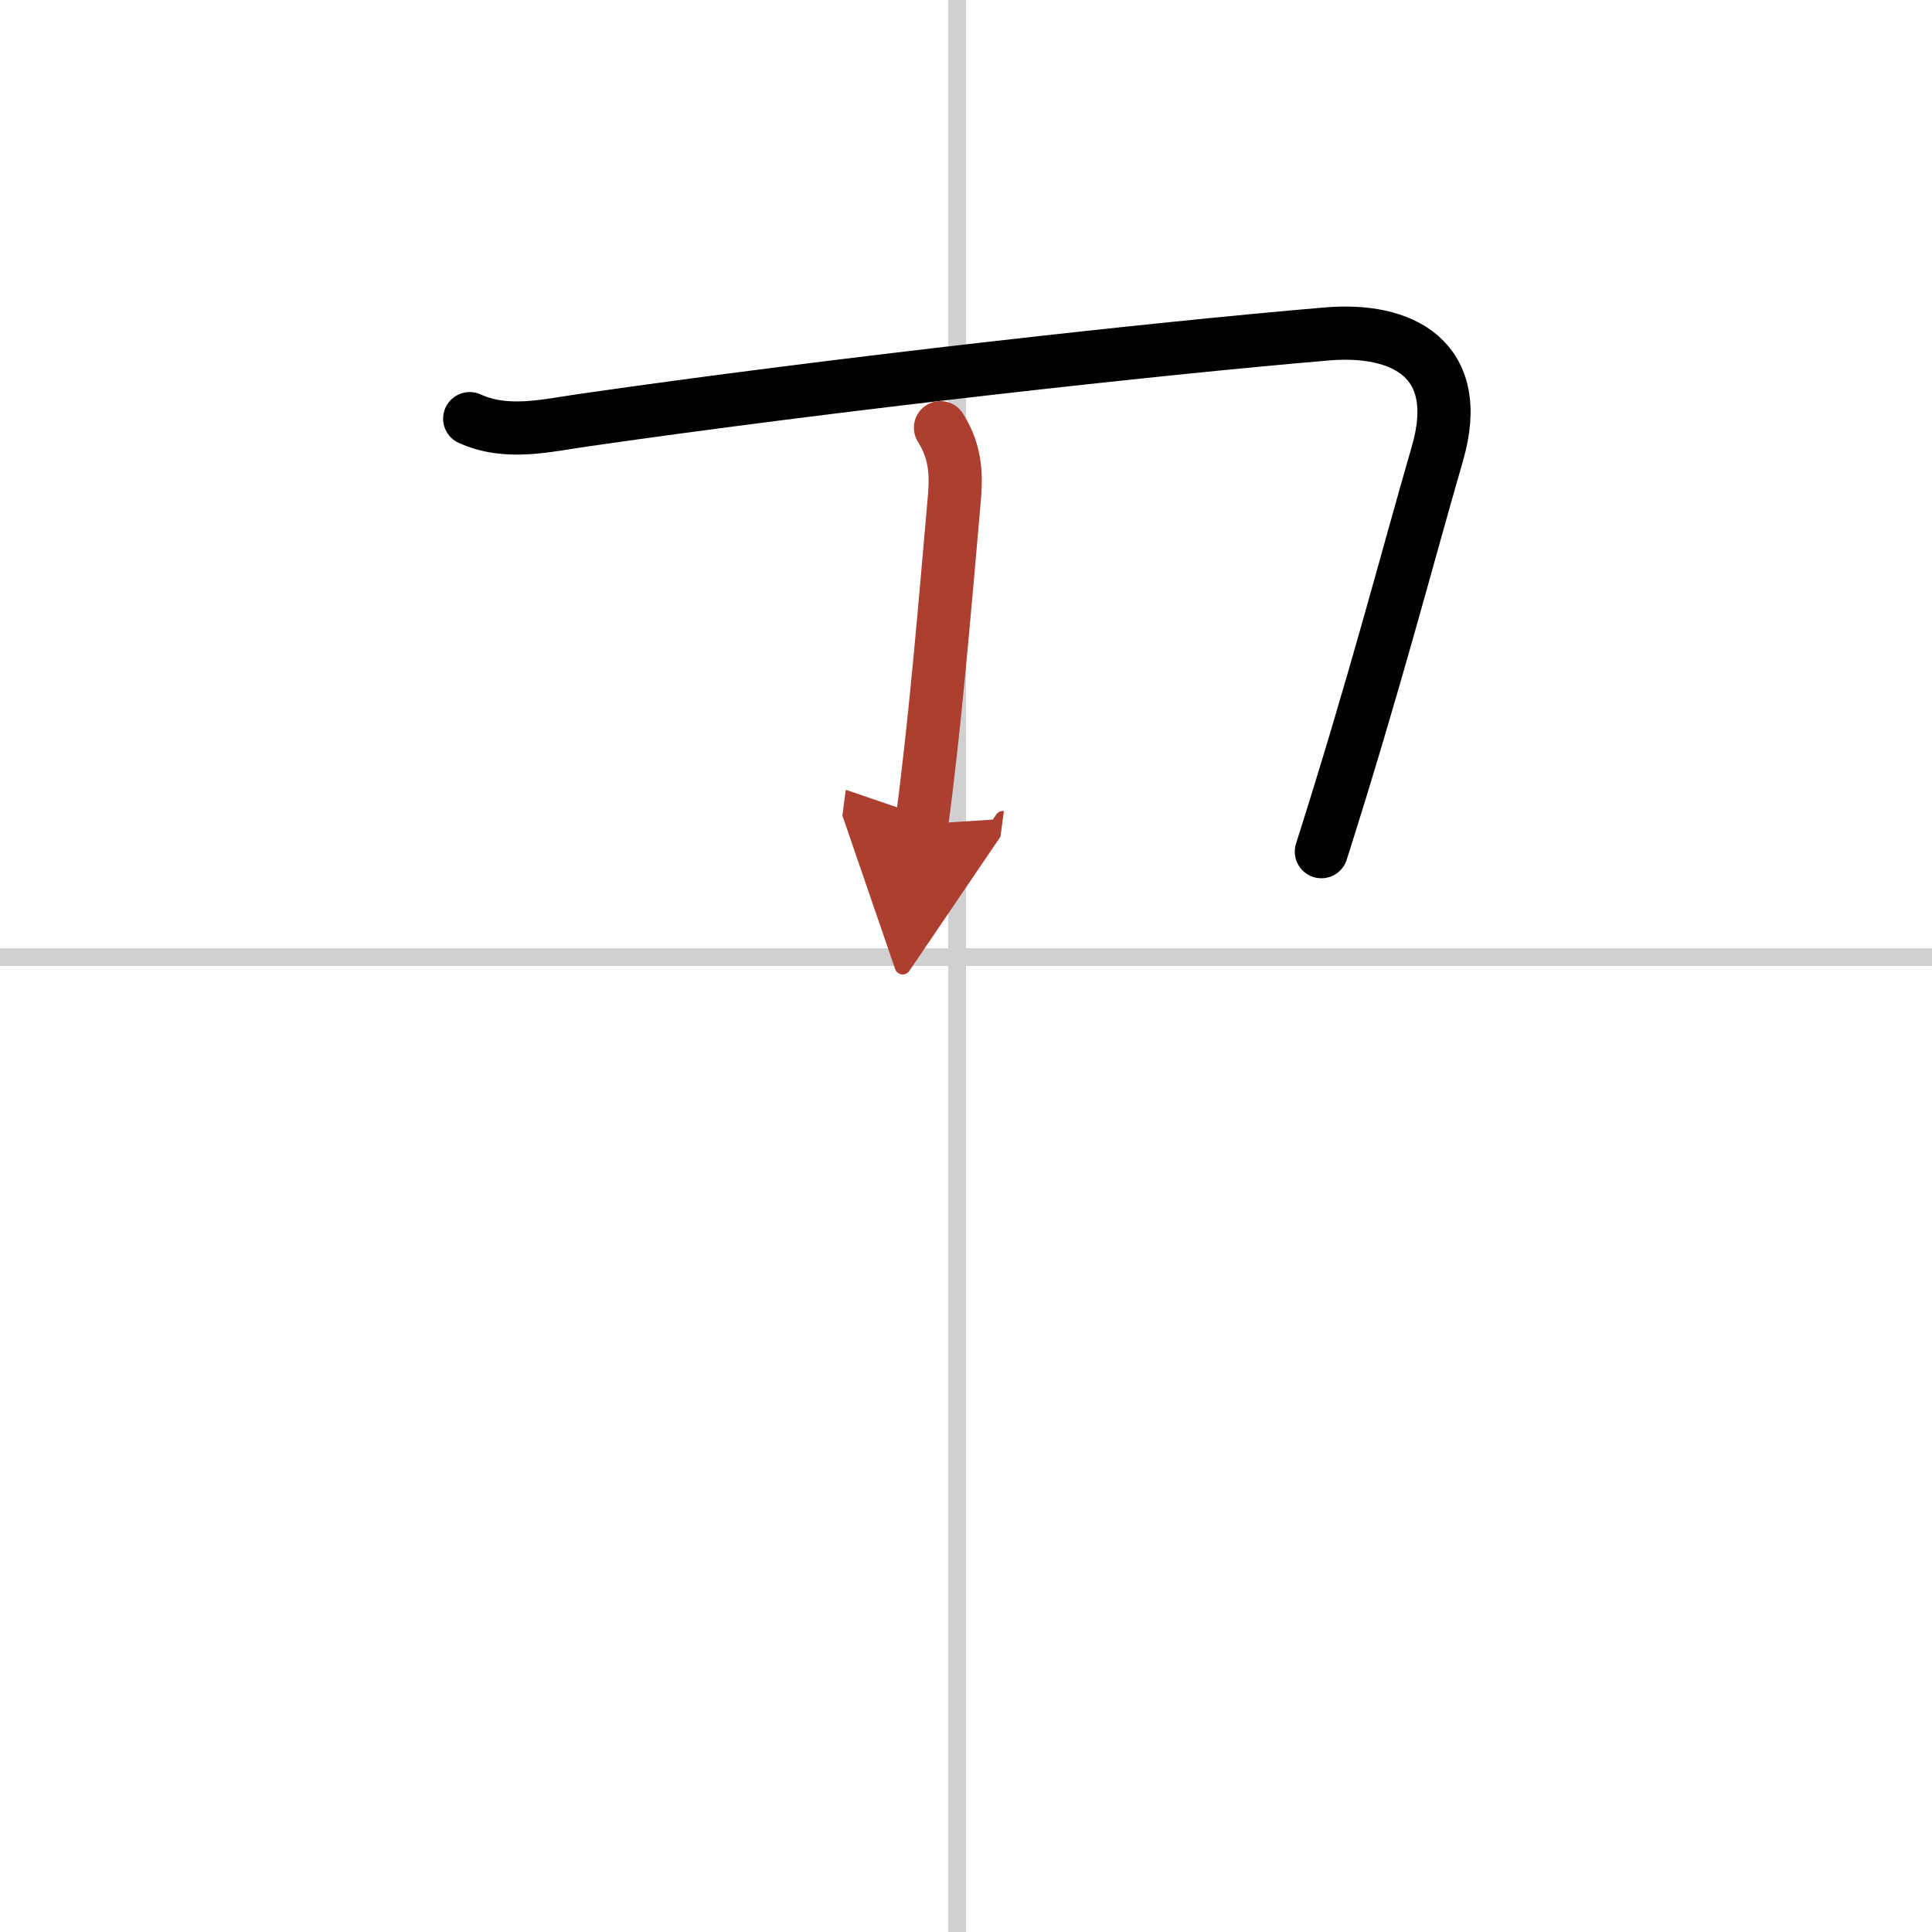 <svg width="400" height="400" viewBox="0 0 109 109" xmlns="http://www.w3.org/2000/svg"><defs><marker id="a" markerWidth="4" orient="auto" refX="1" refY="5" viewBox="0 0 10 10"><polyline points="0 0 10 5 0 10 1 5" fill="#ad3f31" stroke="#ad3f31"/></marker></defs><g fill="none" stroke="#000" stroke-linecap="round" stroke-linejoin="round" stroke-width="3"><rect width="100%" height="100%" fill="#fff" stroke="#fff"/><line x1="54" x2="54" y2="109" stroke="#d0d0d0" stroke-width="1"/><line x2="109" y1="54" y2="54" stroke="#d0d0d0" stroke-width="1"/><path d="m26.5 23.62c2.1 0.95 4.3 0.39 6.47 0.08 14.07-2.03 32.29-4.05 41.9-4.86 4.24-0.36 7.77 1.41 6.23 6.74-1.78 6.14-3.48 12.8-6.55 22.47"/><path d="m53.06 24.13c0.94 1.49 0.89 2.87 0.76 4.25-0.57 6.5-1.07 12.5-1.82 18.12" marker-end="url(#a)" stroke="#ad3f31"/></g></svg>
